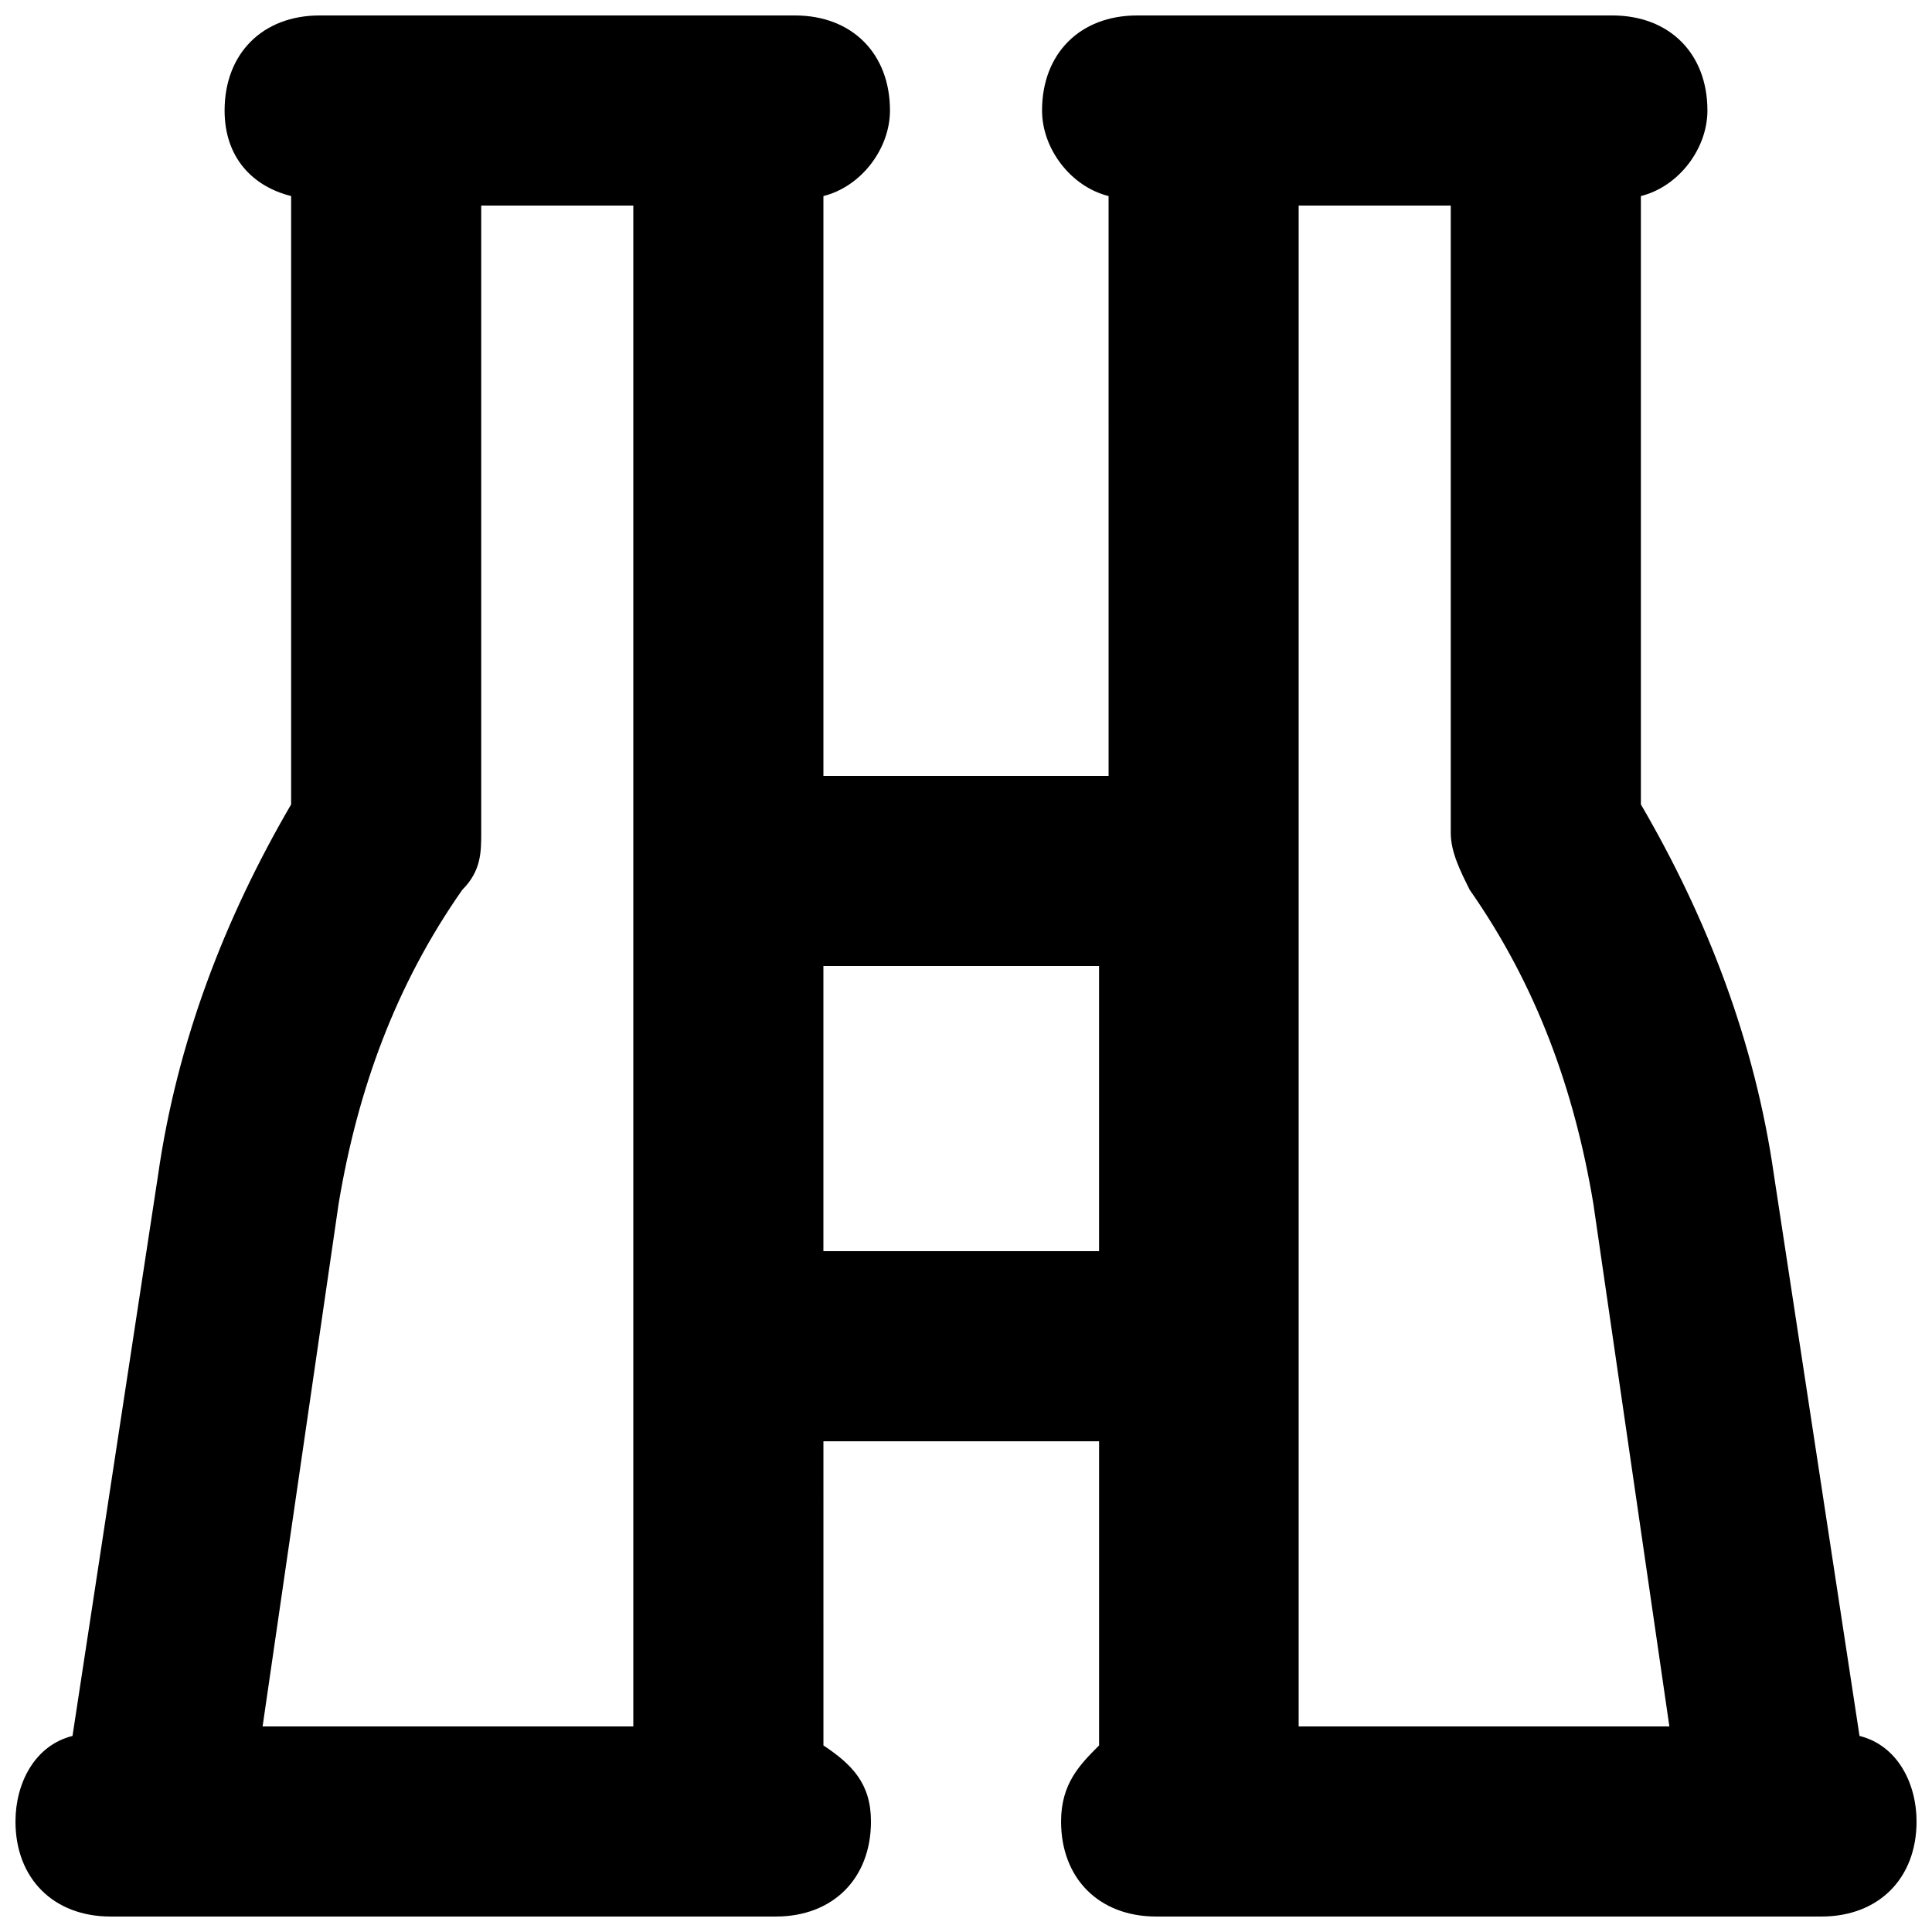 <?xml version="1.0" encoding="UTF-8"?>
<!-- Uploaded to: ICON Repo, www.iconrepo.com, Generator: ICON Repo Mixer Tools -->
<svg width="800px" height="800px" version="1.1" viewBox="144 144 512 512" xmlns="http://www.w3.org/2000/svg">
 <defs>
  <clipPath id="a">
   <path d="m148.09 148.09h503.81v503.81h-503.81z"/>
  </clipPath>
 </defs>
 <g clip-path="url(#a)">
  <path d="m636.79 604.04-22.672-148.62c-5.039-35.266-17.633-68.016-35.266-98.242v-161.22c10.078-2.519 17.633-12.594 17.633-22.672 0-15.113-10.078-25.191-25.191-25.191h-125.95c-15.113 0-25.191 10.078-25.191 25.191 0 10.078 7.559 20.152 17.633 22.672l0.004 153.66h-75.574v-153.66c10.078-2.519 17.637-12.598 17.637-22.672 0-15.113-10.078-25.191-25.191-25.191h-125.95c-15.113 0-25.191 10.078-25.191 25.191 0 12.594 7.559 20.152 17.633 22.672v161.22c-17.633 30.23-30.23 62.977-35.266 98.242l-22.672 148.62c-10.074 2.516-15.113 12.594-15.113 22.668 0 15.113 10.078 25.191 25.191 25.191h176.33c15.113 0 25.191-10.078 25.191-25.191 0-10.078-5.039-15.113-12.594-20.152l-0.004-80.609h73.051v80.609c-5.035 5.039-10.074 10.078-10.074 20.152 0 15.113 10.078 25.191 25.191 25.191h176.33c15.113 0 25.191-10.078 25.191-25.191 0-10.074-5.039-20.152-15.113-22.668zm-423.2-2.519 20.152-138.55c5.039-30.23 15.113-57.938 32.746-83.129 5.039-5.039 5.039-10.078 5.039-15.117v-166.25h40.305v403.05zm148.62-125.95v-75.57h73.051v75.57zm125.95 125.95v-403.05h40.305v166.26c0 5.039 2.519 10.078 5.039 15.113 17.633 25.191 27.711 52.898 32.746 83.129l20.152 138.55z"/>
 </g>
</svg>
